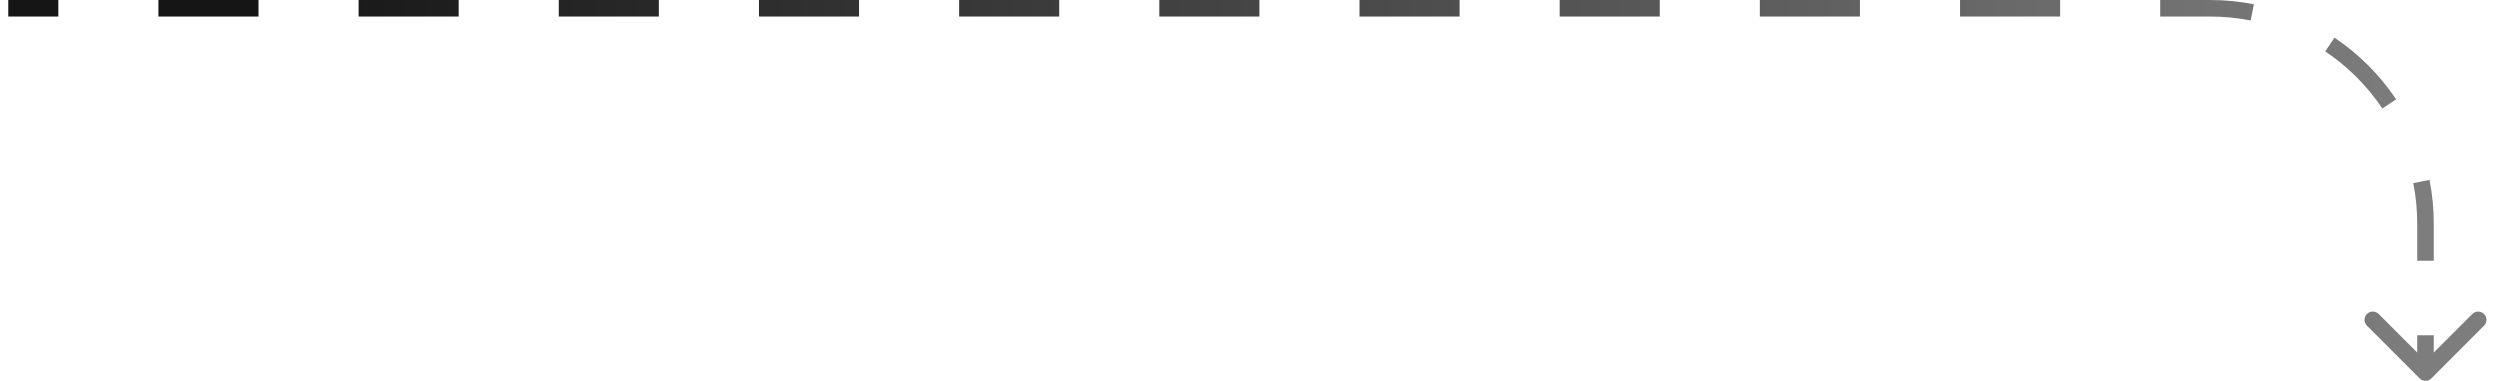 <?xml version="1.0" encoding="UTF-8"?> <svg xmlns="http://www.w3.org/2000/svg" width="151" height="23" viewBox="0 0 151 23" fill="none"> <path d="M146.146 22.854C146.342 23.049 146.658 23.049 146.854 22.854L150.036 19.672C150.231 19.476 150.231 19.16 150.036 18.965C149.84 18.769 149.524 18.769 149.328 18.965L146.5 21.793L143.672 18.965C143.476 18.769 143.16 18.769 142.964 18.965C142.769 19.16 142.769 19.476 142.964 19.672L146.146 22.854ZM0.5 1H3.523V0H0.5V1ZM9.568 1H15.614V0H9.568V1ZM21.659 1H27.704V0H21.659V1ZM33.75 1H39.795V0H33.75V1ZM45.841 1H51.886V0H45.841V1ZM57.932 1H63.977V0H57.932V1ZM70.023 1H76.068V0H70.023V1ZM82.114 1H88.159V0H82.114V1ZM94.205 1H100.25V0H94.205V1ZM106.295 1H112.341V0H106.295V1ZM118.386 1H124.432V0H118.386V1ZM130.477 1H133.5V0H130.477V1ZM133.5 1C134.335 1 135.151 1.082 135.94 1.238L136.134 0.257C135.282 0.088 134.401 0 133.5 0V1ZM140.445 3.105C141.808 4.018 142.982 5.192 143.895 6.555L144.726 5.999C143.74 4.527 142.473 3.26 141.001 2.274L140.445 3.105ZM145.762 11.06C145.918 11.849 146 12.665 146 13.5H147C147 12.599 146.912 11.718 146.743 10.866L145.762 11.06ZM146 13.5V15.75H147V13.5H146ZM146 20.25V22.5H147V20.25H146Z" fill="url(#paint0_linear_35_2724)"></path> <defs> <linearGradient id="paint0_linear_35_2724" x1="146.5" y1="22.516" x2="15" y2="22.516" gradientUnits="userSpaceOnUse"> <stop stop-color="#7D7D7D"></stop> <stop offset="1" stop-color="#151515"></stop> </linearGradient> </defs> </svg> 